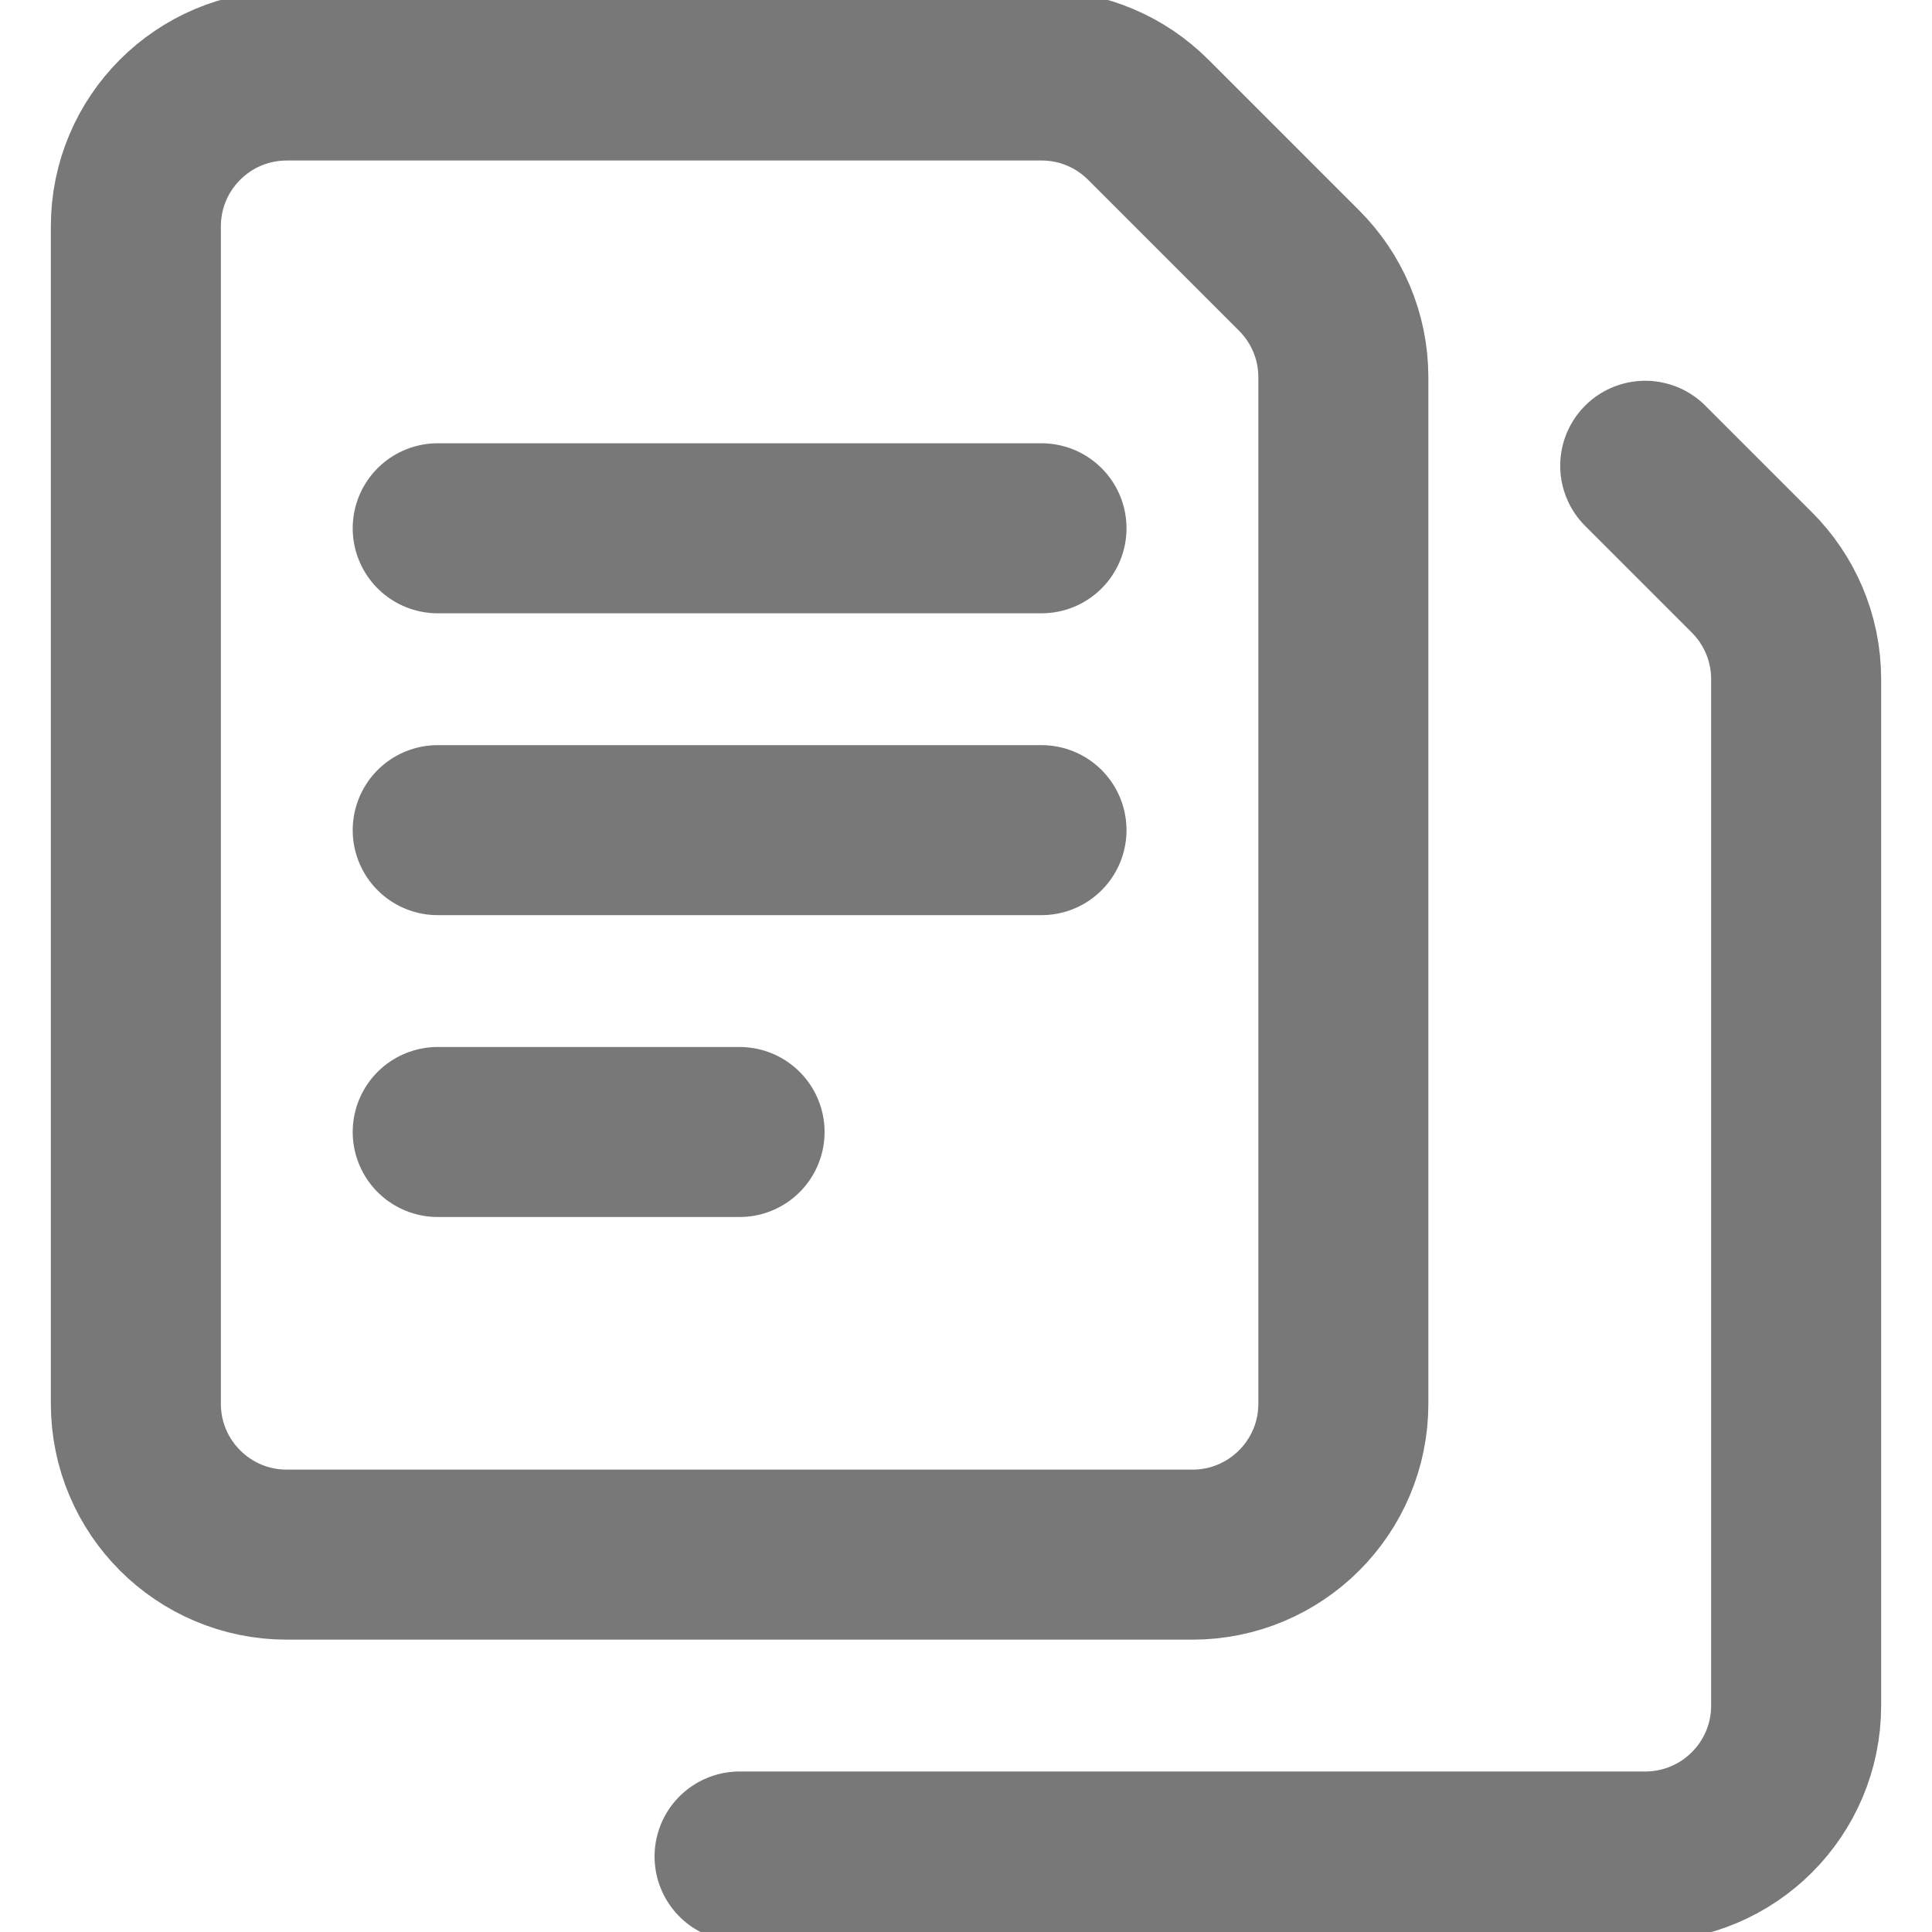 <svg width="25" height="25" viewBox="0 0 25 25" fill="none" xmlns="http://www.w3.org/2000/svg">
<g clip-path="url(#clip0_48_5517)">
<path d="M14.858 1.549L16.811 3.502C17.164 3.855 17.383 4.343 17.383 4.883V18.164C17.383 19.243 16.508 20.117 15.43 20.117H3.711C2.632 20.117 1.758 19.243 1.758 18.164V2.93C1.758 1.851 2.632 0.977 3.711 0.977H13.477C14.016 0.977 14.504 1.195 14.858 1.549Z" stroke="#787878" stroke-width="2.2" stroke-miterlimit="10" stroke-linecap="round" stroke-linejoin="round"/>
<path d="M21.289 6.027L22.67 7.408C23.023 7.761 23.242 8.25 23.242 8.789V22.07C23.242 23.149 22.368 24.023 21.289 24.023H9.57" stroke="#787878" stroke-width="2.2" stroke-miterlimit="10" stroke-linecap="round" stroke-linejoin="round"/>
<path d="M5.664 6.836H13.477" stroke="#787878" stroke-width="2.2" stroke-miterlimit="10" stroke-linecap="round" stroke-linejoin="round"/>
<path d="M5.664 10.742H13.477" stroke="#787878" stroke-width="2.2" stroke-miterlimit="10" stroke-linecap="round" stroke-linejoin="round"/>
<path d="M5.664 14.648H9.57" stroke="#787878" stroke-width="2.2" stroke-miterlimit="10" stroke-linecap="round" stroke-linejoin="round"/>
</g>
<defs>
<clipPath id="clip0_48_5517">
<rect width="25" height="25" fill="white"/>
</clipPath>
</defs>
</svg>
